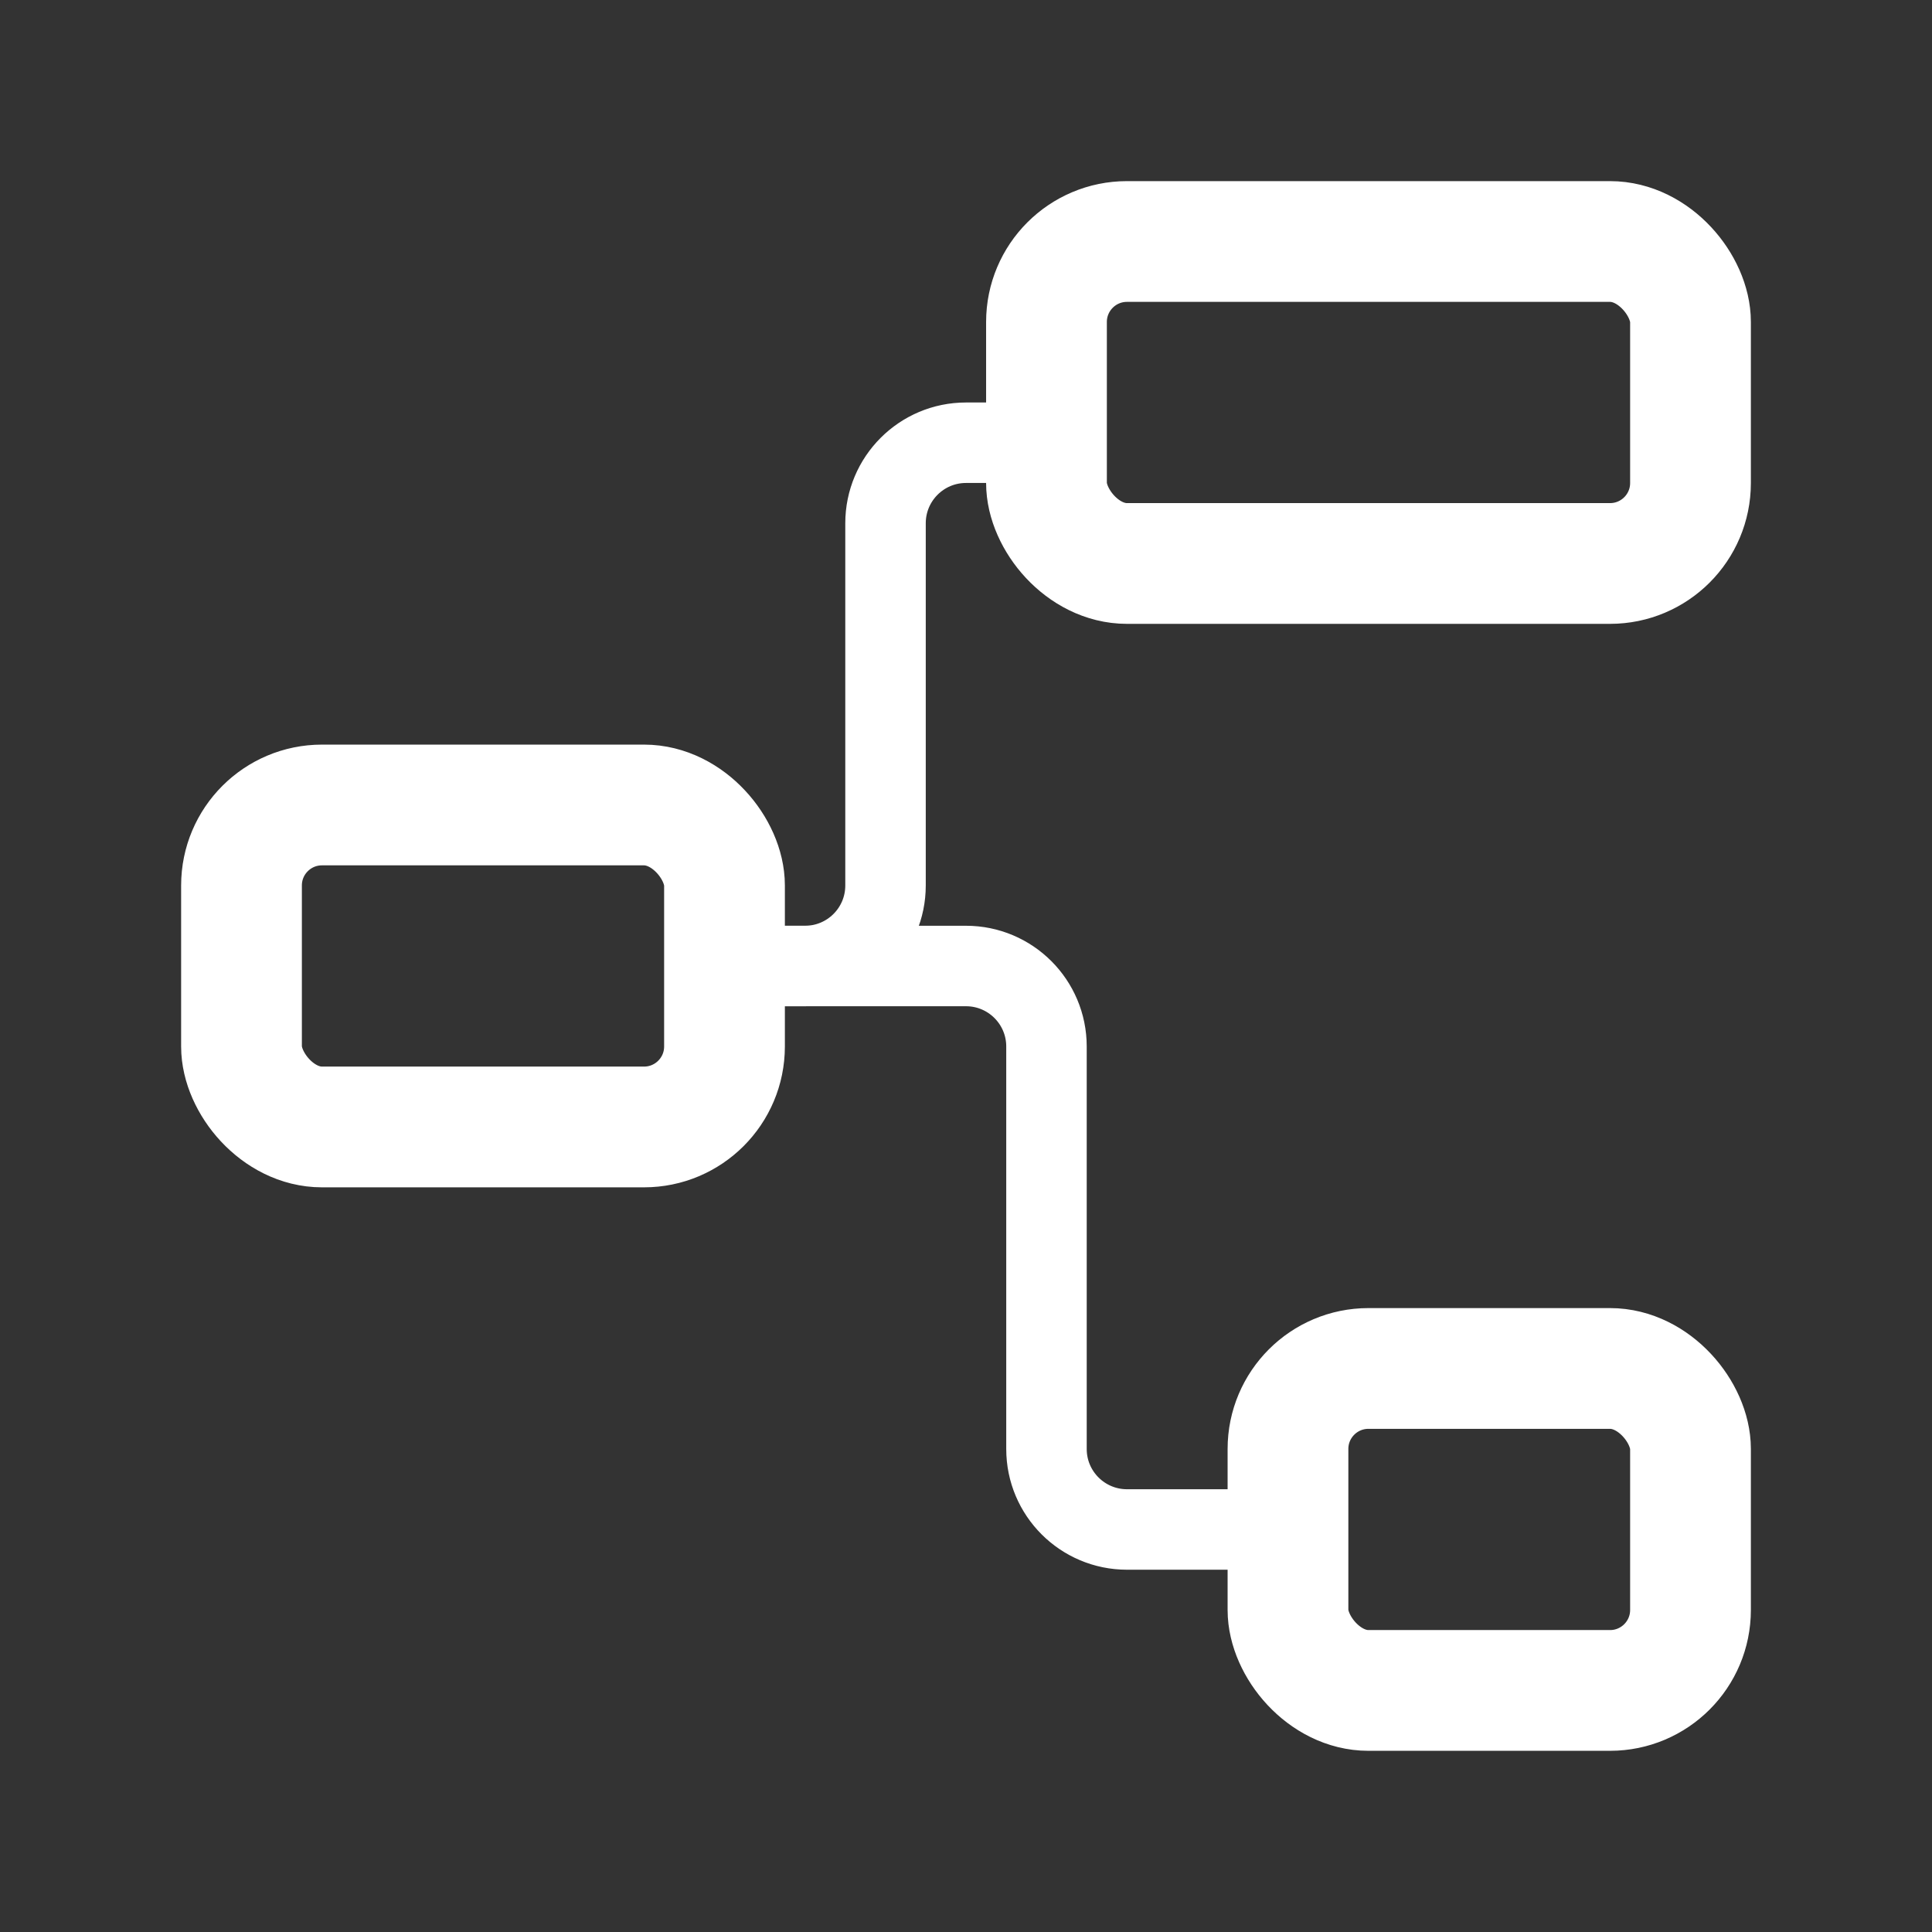 <svg width="32" height="32" viewBox="0 0 32 32" fill="none" xmlns="http://www.w3.org/2000/svg">
<rect x="0" y="0" width="32" height="32" fill="#333333" stroke="none"/>
<rect x="4" y="13.333" width="8" height="5.333" rx="1.333" stroke="white" stroke-width="2"/>
<rect x="17.333" y="4" width="10.667" height="5.333" rx="1.333" stroke="white" stroke-width="2"/>
<rect x="21.333" y="22.666" width="6.667" height="5.333" rx="1.333" stroke="white" stroke-width="2"/>
<path d="M12 16H13.333C14.07 16 14.667 15.403 14.667 14.667V8.667C14.667 7.93 15.264 7.333 16 7.333H17.333" stroke="white" stroke-width="1.333" stroke-linecap="round"/>
<path d="M12 16H16C16.736 16 17.333 16.597 17.333 17.333V24C17.333 24.736 17.93 25.333 18.667 25.333H21.333" stroke="white" stroke-width="1.333" stroke-linecap="round"/>
</svg>
